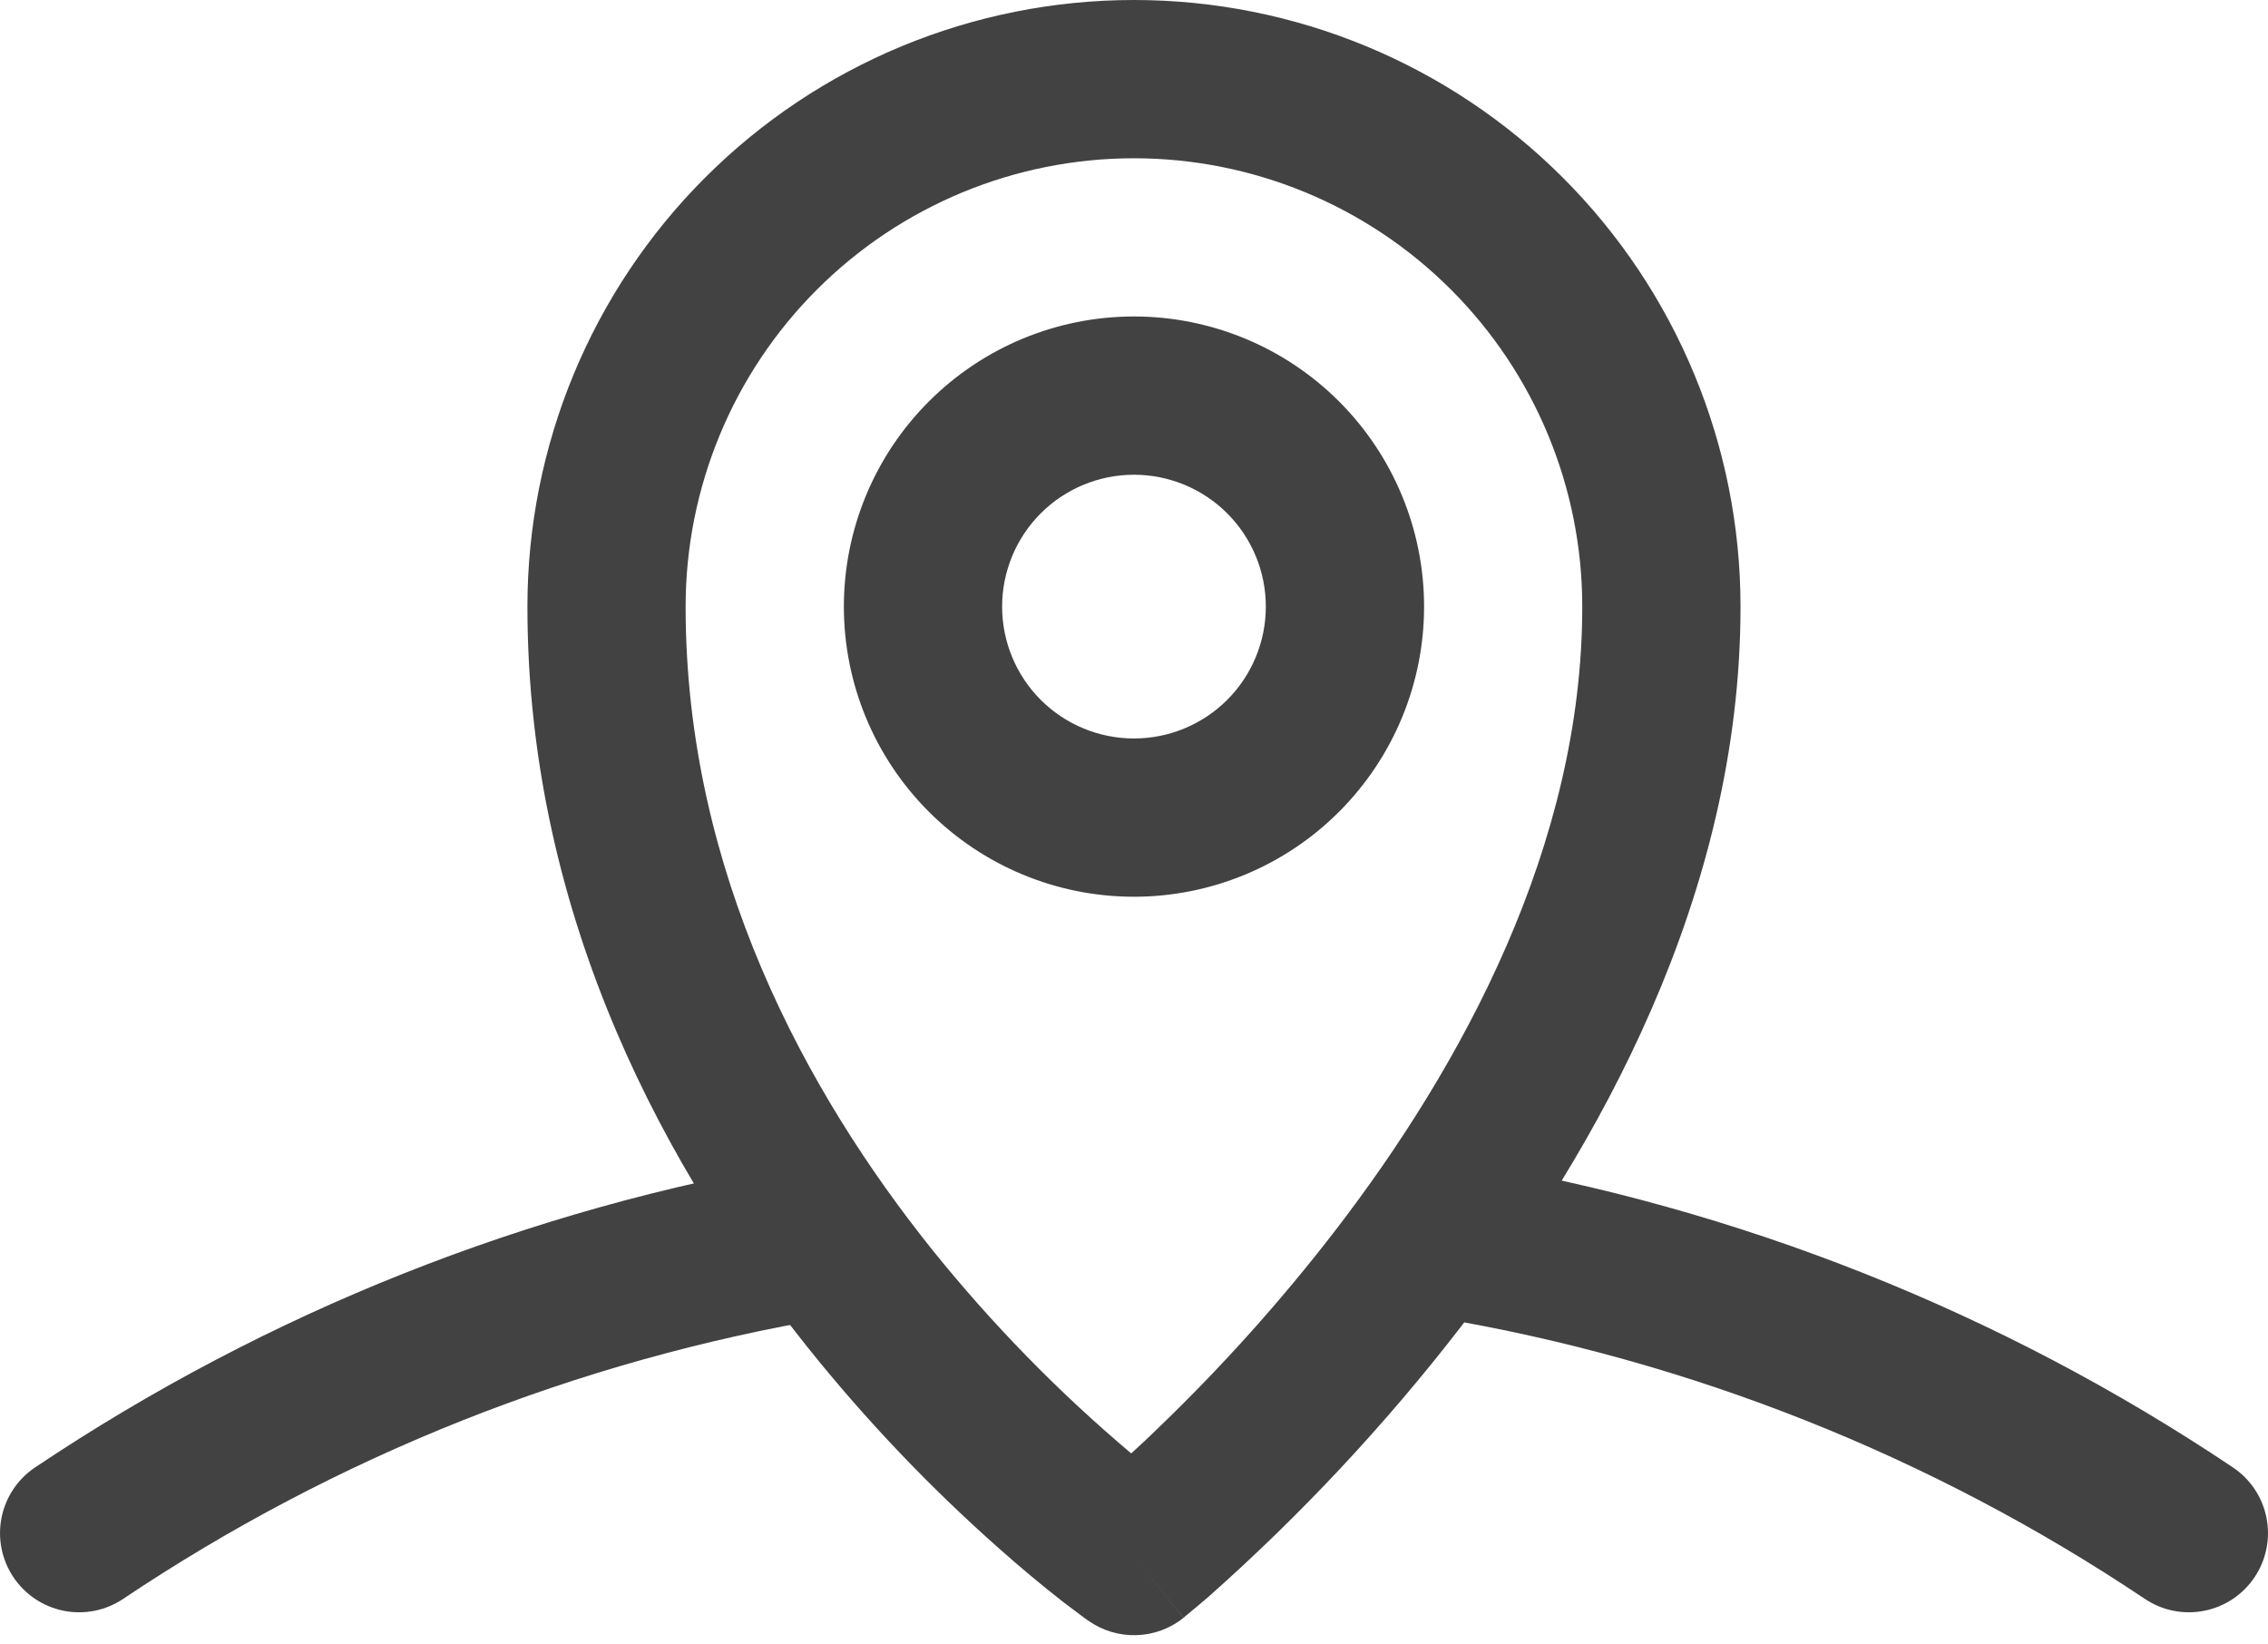 <svg width="40" height="29" viewBox="0 0 40 29" fill="none" xmlns="http://www.w3.org/2000/svg">
<path fill-rule="evenodd" clip-rule="evenodd" d="M15.795 21.63C15.826 21.811 15.82 21.995 15.779 22.174C15.738 22.353 15.662 22.522 15.556 22.671C15.449 22.82 15.314 22.947 15.159 23.044C15.003 23.141 14.83 23.207 14.649 23.237C10.185 23.987 5.932 25.677 2.171 28.197C1.864 28.403 1.487 28.478 1.124 28.406C0.761 28.334 0.441 28.12 0.236 27.813C0.03 27.505 -0.045 27.128 0.027 26.765C0.099 26.402 0.312 26.083 0.62 25.877C4.709 23.137 9.334 21.299 14.188 20.484C14.369 20.453 14.554 20.459 14.732 20.5C14.911 20.541 15.08 20.617 15.229 20.724C15.378 20.83 15.505 20.965 15.602 21.12C15.7 21.276 15.765 21.449 15.795 21.63ZM24.205 21.63C24.235 21.449 24.3 21.276 24.398 21.12C24.495 20.965 24.622 20.83 24.771 20.724C24.92 20.617 25.089 20.541 25.268 20.5C25.446 20.459 25.631 20.453 25.812 20.484C30.666 21.299 35.291 23.137 39.38 25.877C39.688 26.083 39.901 26.402 39.973 26.765C40.045 27.128 39.97 27.505 39.764 27.813C39.559 28.12 39.239 28.334 38.876 28.406C38.513 28.478 38.136 28.403 37.829 28.197C34.068 25.677 29.815 23.987 25.351 23.237C25.17 23.207 24.997 23.141 24.841 23.044C24.686 22.947 24.551 22.82 24.445 22.671C24.338 22.522 24.262 22.353 24.221 22.174C24.18 21.995 24.174 21.811 24.205 21.63Z" fill="#424242"/>
<path fill-rule="evenodd" clip-rule="evenodd" d="M9.302 10.698C9.302 7.86 10.429 5.139 12.435 3.133C14.441 1.127 17.162 0 19.999 0C22.837 0 25.558 1.127 27.564 3.133C29.57 5.139 30.697 7.86 30.697 10.698C30.697 15.799 28.159 20.285 25.757 23.408C24.429 25.127 22.942 26.716 21.317 28.156C21.182 28.273 21.045 28.387 20.907 28.5L20.883 28.523L20.876 28.528H20.872C20.872 28.53 20.872 28.532 19.999 27.442L19.199 28.584L19.194 28.58L19.186 28.575L19.158 28.556L19.067 28.489L18.742 28.244C18.359 27.944 17.985 27.632 17.622 27.309C16.402 26.23 15.277 25.049 14.258 23.778C11.821 20.733 9.302 16.247 9.302 10.698ZM19.999 27.442L19.199 28.584C19.446 28.757 19.743 28.846 20.044 28.836C20.346 28.827 20.636 28.72 20.872 28.532L19.999 27.442ZM19.951 25.631C20.112 25.485 20.29 25.318 20.483 25.129C21.585 24.064 22.609 22.92 23.545 21.706C25.793 18.785 27.906 14.899 27.906 10.698C27.906 8.601 27.073 6.589 25.59 5.107C24.108 3.624 22.096 2.791 19.999 2.791C17.902 2.791 15.891 3.624 14.408 5.107C12.925 6.589 12.092 8.601 12.092 10.698C12.092 15.38 14.223 19.267 16.438 22.035C17.491 23.344 18.667 24.549 19.951 25.631ZM19.999 8.372C19.383 8.372 18.791 8.617 18.355 9.053C17.919 9.489 17.674 10.081 17.674 10.698C17.674 11.314 17.919 11.906 18.355 12.342C18.791 12.778 19.383 13.023 19.999 13.023C20.616 13.023 21.208 12.778 21.644 12.342C22.08 11.906 22.325 11.314 22.325 10.698C22.325 10.081 22.08 9.489 21.644 9.053C21.208 8.617 20.616 8.372 19.999 8.372ZM14.883 10.698C14.883 9.341 15.422 8.039 16.382 7.08C17.341 6.12 18.642 5.581 19.999 5.581C21.356 5.581 22.658 6.12 23.617 7.08C24.576 8.039 25.116 9.341 25.116 10.698C25.116 12.055 24.576 13.356 23.617 14.315C22.658 15.275 21.356 15.814 19.999 15.814C18.642 15.814 17.341 15.275 16.382 14.315C15.422 13.356 14.883 12.055 14.883 10.698Z" fill="#424242"/>
</svg>
